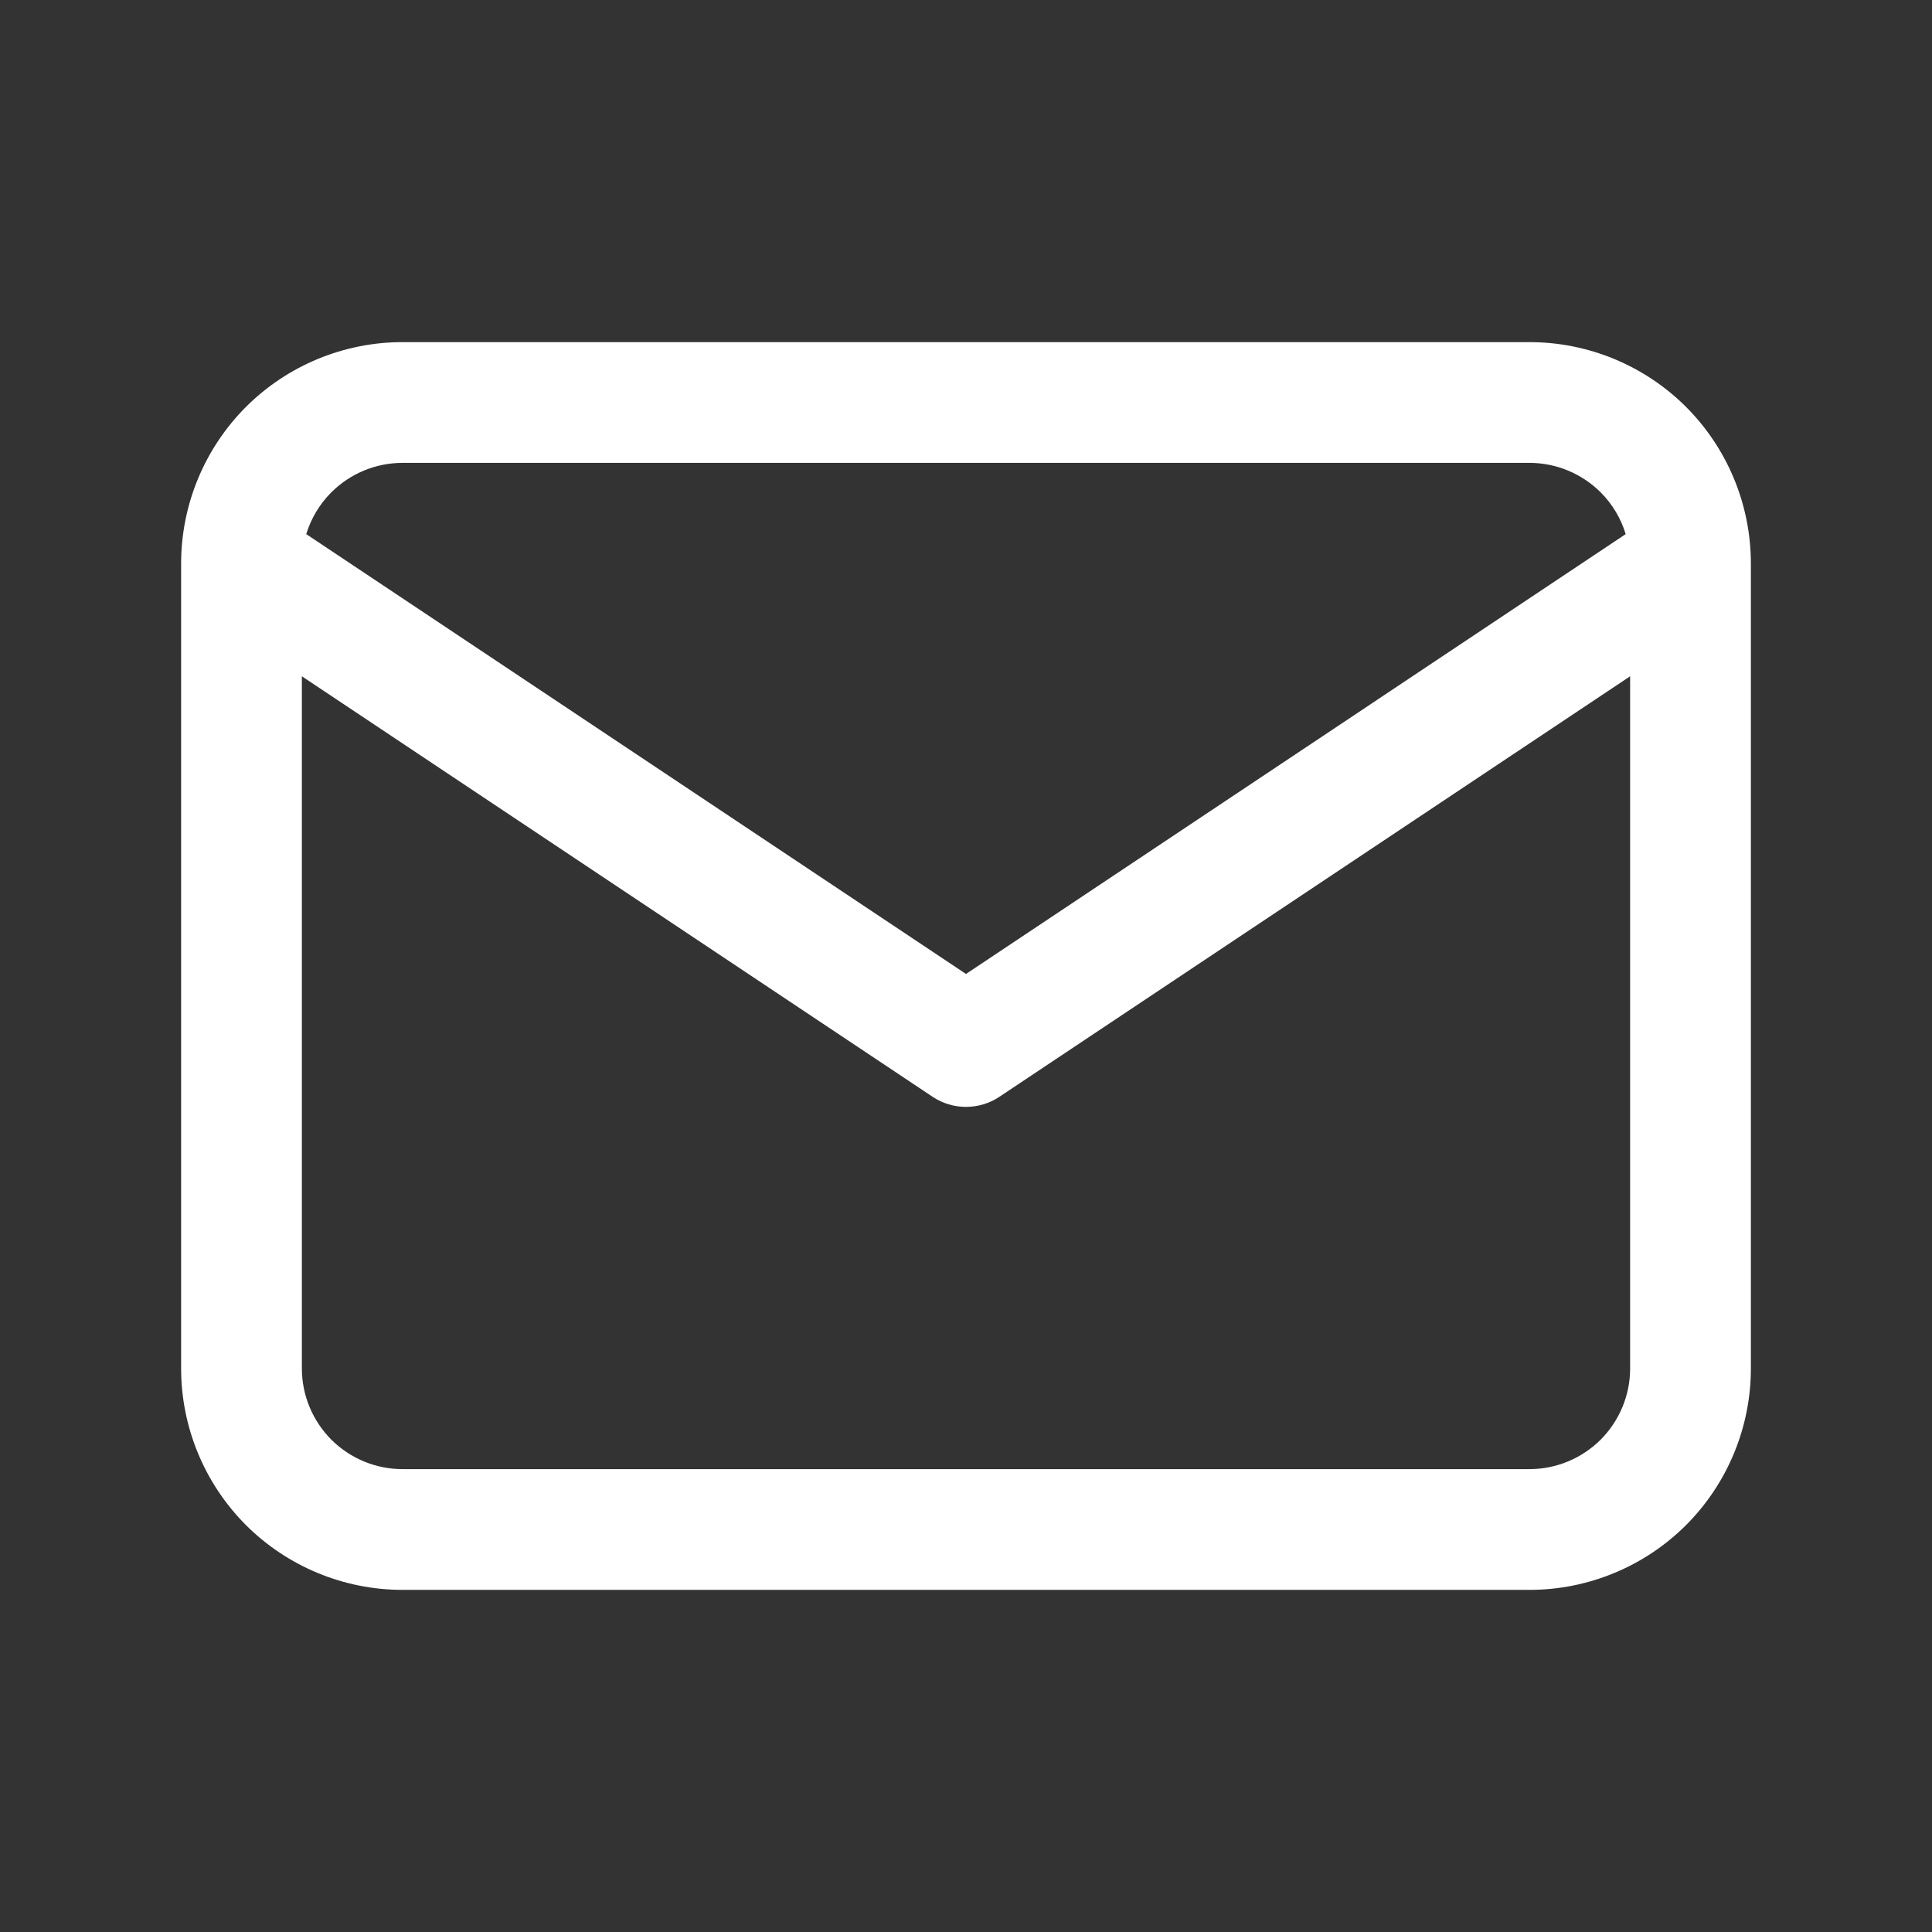 <svg width="24" height="24" viewBox="0 0 24 24" fill="none" xmlns="http://www.w3.org/2000/svg">
<rect x="0" y="0" width="24" height="24" fill="#333333" stroke="none"/>
<path fill-rule="evenodd" clip-rule="evenodd" d="M5 5.75C4.668 5.75 4.351 5.882 4.116 6.116C3.97 6.262 3.864 6.441 3.804 6.635L12 12.099L20.195 6.635C20.136 6.441 20.03 6.262 19.884 6.116C19.649 5.882 19.331 5.75 19 5.75H5ZM20.25 8.401L12.416 13.624C12.164 13.792 11.836 13.792 11.584 13.624L3.75 8.401V17C3.75 17.331 3.882 17.649 4.116 17.884C4.351 18.118 4.668 18.25 5 18.25H19C19.331 18.25 19.649 18.118 19.884 17.884C20.118 17.649 20.25 17.331 20.25 17V8.401ZM3.055 5.055C3.571 4.54 4.271 4.25 5 4.25H19C19.729 4.25 20.429 4.54 20.945 5.055C21.46 5.571 21.75 6.271 21.75 7V17C21.75 17.729 21.46 18.429 20.945 18.945C20.429 19.46 19.729 19.75 19 19.75H5C4.271 19.75 3.571 19.46 3.055 18.945C2.54 18.429 2.25 17.729 2.25 17V7C2.25 6.271 2.54 5.571 3.055 5.055Z" fill="white"/>
</svg>
